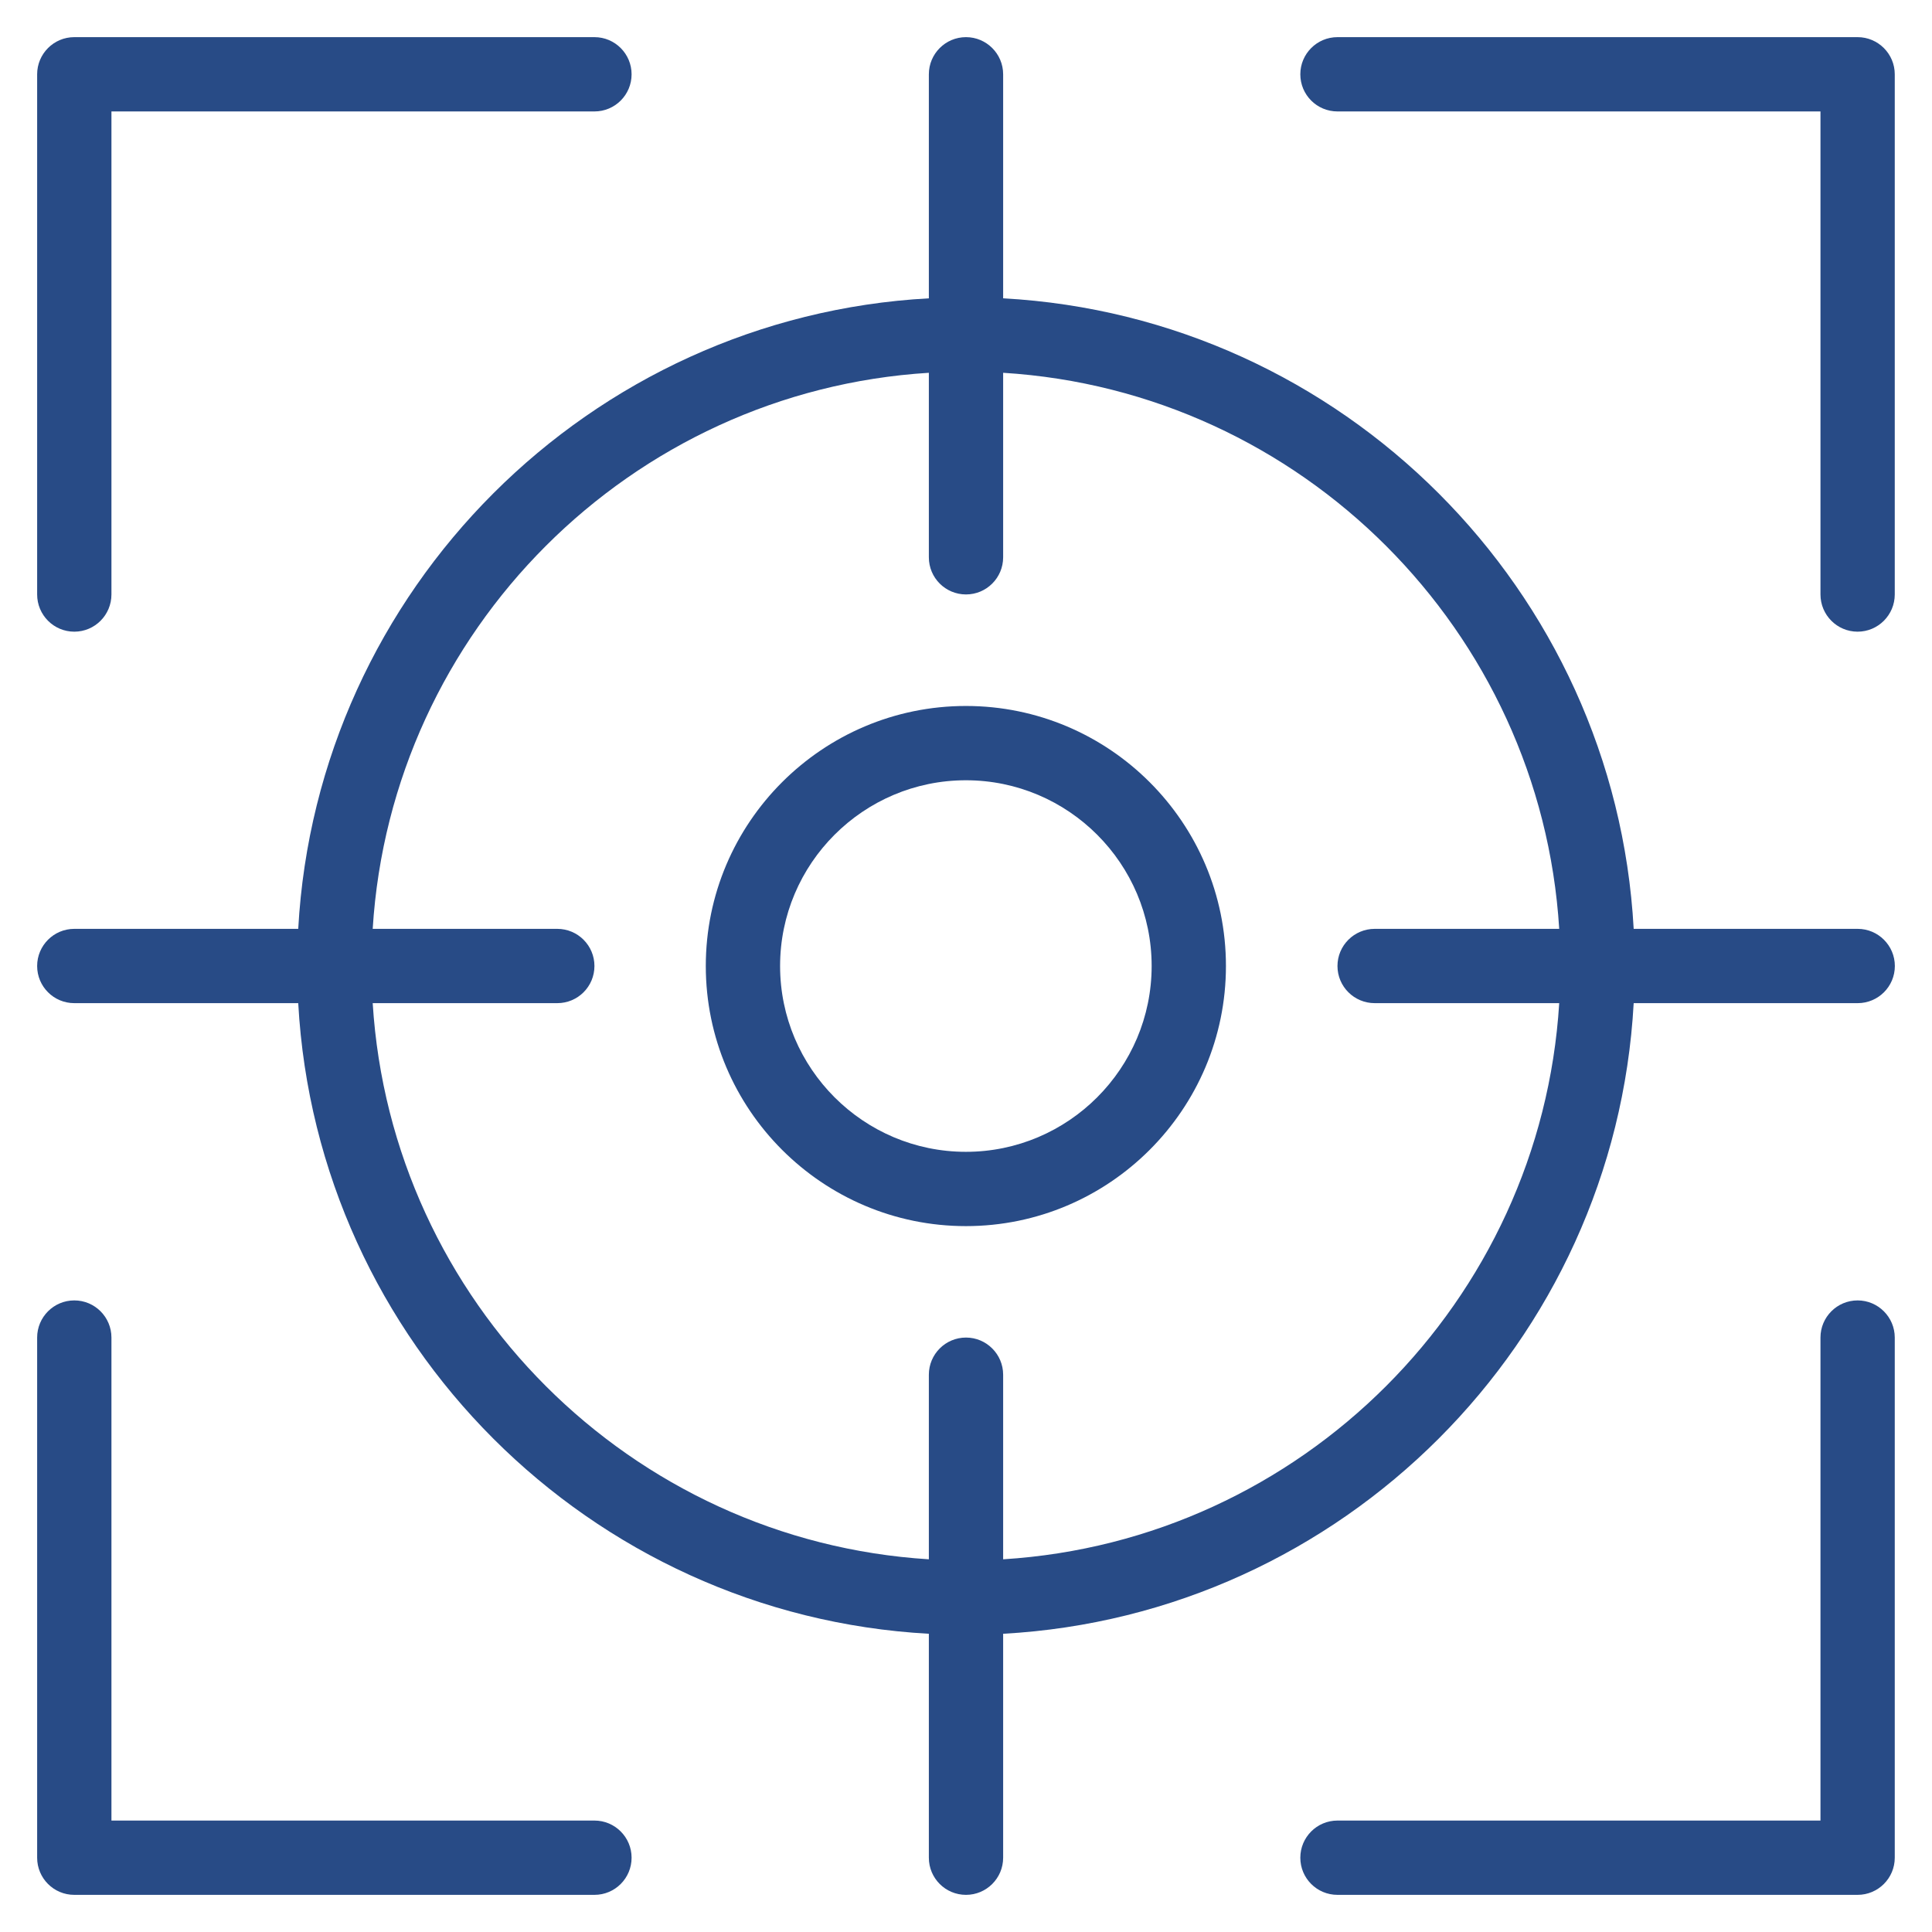 <svg xmlns="http://www.w3.org/2000/svg" width="22" height="22" viewBox="0 0 22 22" fill="none"><path d="M0.846 7.193C1.08 7.193 1.269 7.003 1.269 6.769V1.269H6.769C7.003 1.269 7.192 1.08 7.192 0.846C7.192 0.613 7.003 0.423 6.769 0.423H0.846C0.612 0.423 0.423 0.613 0.423 0.846V6.769C0.423 7.003 0.612 7.193 0.846 7.193Z" fill="#284B86"></path><path d="M21.153 0.423H15.23C14.996 0.423 14.807 0.613 14.807 0.846C14.807 1.08 14.996 1.269 15.23 1.269H20.73V6.769C20.73 7.003 20.919 7.193 21.153 7.193C21.386 7.193 21.576 7.003 21.576 6.769V0.846C21.576 0.613 21.386 0.423 21.153 0.423Z" fill="#284B86"></path><path d="M6.769 20.731H1.269V15.231C1.269 14.998 1.08 14.808 0.846 14.808C0.612 14.808 0.423 14.998 0.423 15.231V21.154C0.423 21.388 0.612 21.577 0.846 21.577H6.769C7.003 21.577 7.192 21.388 7.192 21.154C7.192 20.921 7.003 20.731 6.769 20.731Z" fill="#284B86"></path><path d="M21.153 14.808C20.919 14.808 20.73 14.998 20.73 15.231V20.731H15.23C14.996 20.731 14.807 20.921 14.807 21.154C14.807 21.388 14.996 21.577 15.23 21.577H21.153C21.386 21.577 21.576 21.388 21.576 21.154V15.231C21.576 14.998 21.386 14.808 21.153 14.808Z" fill="#284B86"></path><path d="M10.999 8.039C9.366 8.039 8.037 9.367 8.037 11C8.037 12.633 9.366 13.962 10.999 13.962C12.632 13.962 13.96 12.633 13.96 11C13.96 9.367 12.632 8.039 10.999 8.039ZM10.999 13.116C9.832 13.116 8.883 12.166 8.883 11C8.883 9.834 9.832 8.885 10.999 8.885C12.165 8.885 13.114 9.834 13.114 11C13.114 12.166 12.165 13.116 10.999 13.116Z" fill="#284B86"></path><path d="M21.154 10.577H18.603C18.391 6.714 15.286 3.609 11.423 3.397V0.846C11.423 0.613 11.233 0.423 11 0.423C10.766 0.423 10.577 0.613 10.577 0.846V3.397C6.714 3.609 3.609 6.714 3.396 10.577H0.846C0.612 10.577 0.423 10.767 0.423 11C0.423 11.234 0.612 11.423 0.846 11.423H3.396C3.609 15.286 6.714 18.391 10.577 18.604V21.154C10.577 21.388 10.766 21.577 11 21.577C11.233 21.577 11.423 21.388 11.423 21.154V18.604C15.286 18.391 18.391 15.286 18.603 11.423H21.154C21.387 11.423 21.577 11.234 21.577 11C21.577 10.767 21.387 10.577 21.154 10.577ZM11.423 17.756V15.654C11.423 15.421 11.233 15.231 11 15.231C10.766 15.231 10.577 15.421 10.577 15.654V17.756C7.18 17.545 4.455 14.819 4.244 11.423H6.346C6.58 11.423 6.769 11.234 6.769 11C6.769 10.767 6.58 10.577 6.346 10.577H4.244C4.455 7.181 7.18 4.455 10.577 4.245V6.346C10.577 6.58 10.766 6.769 11 6.769C11.233 6.769 11.423 6.58 11.423 6.346V4.245C14.819 4.455 17.545 7.181 17.755 10.577H15.654C15.42 10.577 15.23 10.767 15.23 11C15.23 11.234 15.42 11.423 15.654 11.423H17.755C17.545 14.819 14.819 17.545 11.423 17.756Z" fill="#284B86"></path></svg>